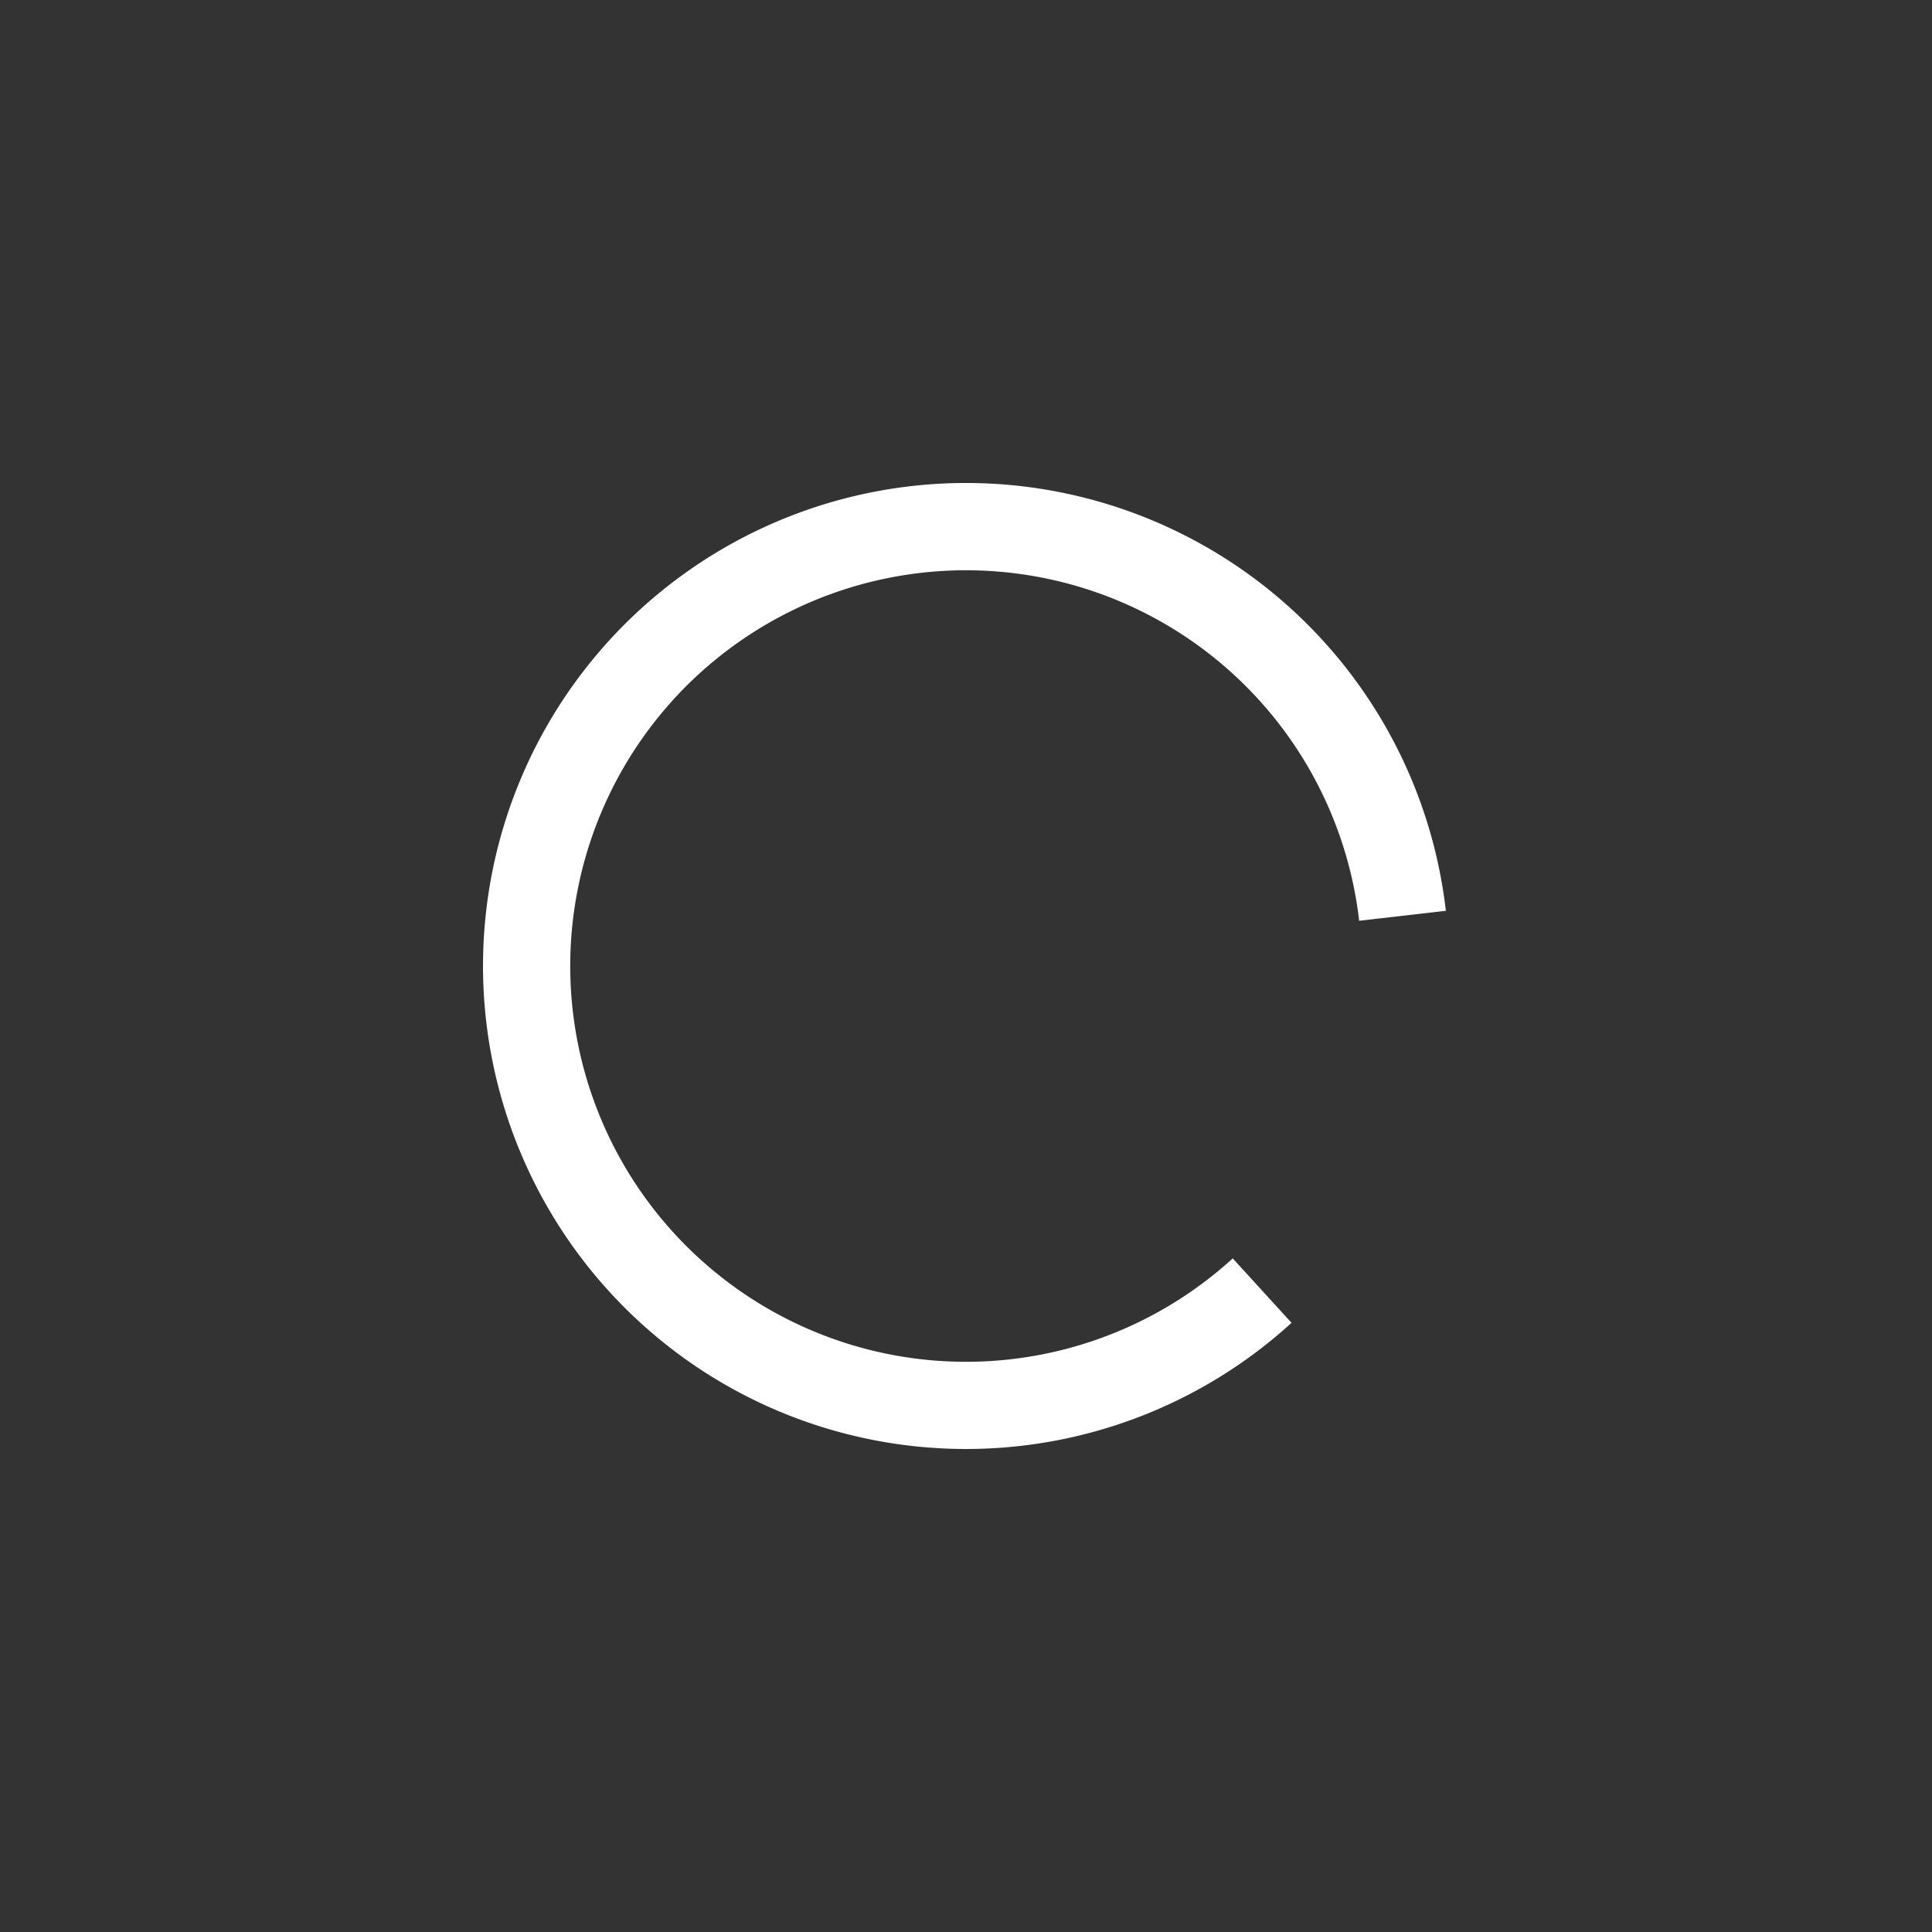<svg xmlns="http://www.w3.org/2000/svg" width="32" height="32" fill="none"><rect width="100%" height="100%" fill="#333333" stroke="none"/><path fill="#fff" d="M23.948 15.086a8 8 0 1 0-2.556 6.824l-.974-1.067a6.555 6.555 0 1 1 2.094-5.592l1.436-.165Z"/></svg>